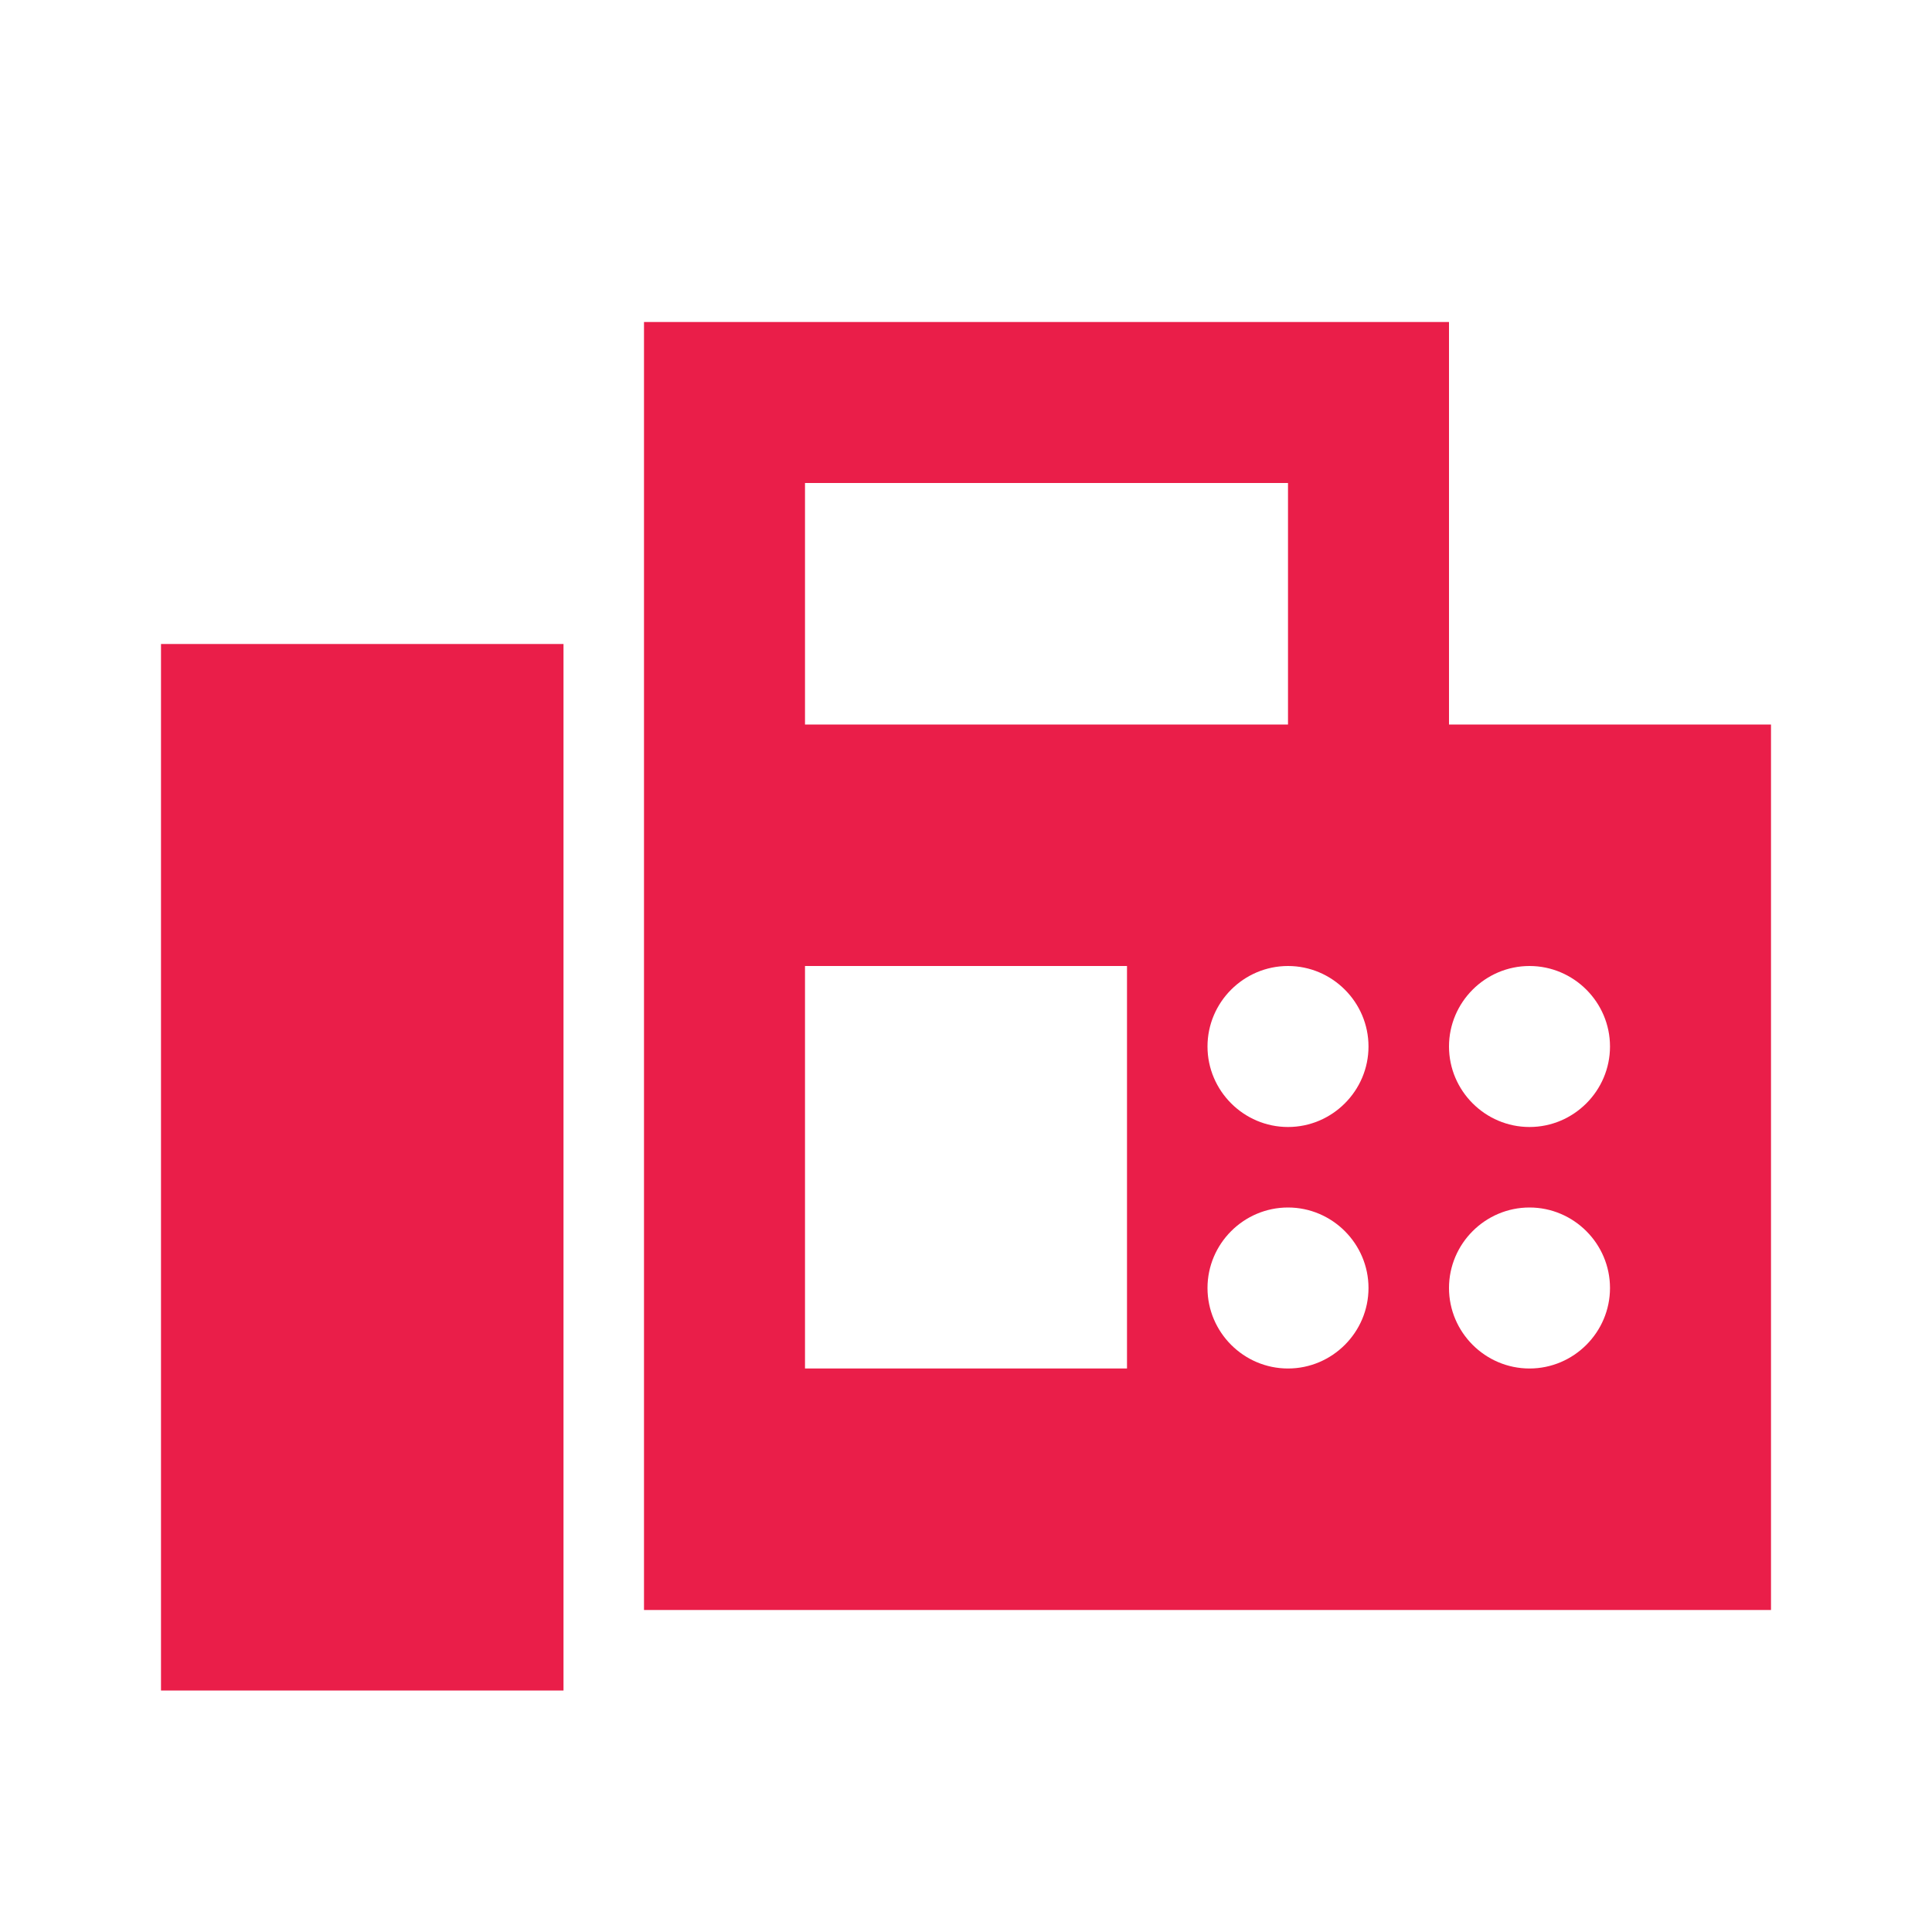 <svg width="24" height="24" viewBox="0 0 24 24" fill="none" xmlns="http://www.w3.org/2000/svg">
<path d="M22 9H18V4H8V20H22V9ZM10 6H16V9H10V6ZM14 17H10V12H14V17ZM16 17C15.45 17 15 16.55 15 16C15 15.45 15.45 15 16 15C16.55 15 17 15.45 17 16C17 16.55 16.55 17 16 17ZM16 14C15.45 14 15 13.55 15 13C15 12.45 15.45 12 16 12C16.55 12 17 12.45 17 13C17 13.55 16.55 14 16 14ZM19 17C18.45 17 18 16.55 18 16C18 15.45 18.45 15 19 15C19.55 15 20 15.45 20 16C20 16.55 19.55 17 19 17ZM19 14C18.45 14 18 13.55 18 13C18 12.45 18.45 12 19 12C19.55 12 20 12.45 20 13C20 13.55 19.55 14 19 14ZM2 8H7V21H2V8Z" fill="#EA1E49"/>
</svg>
